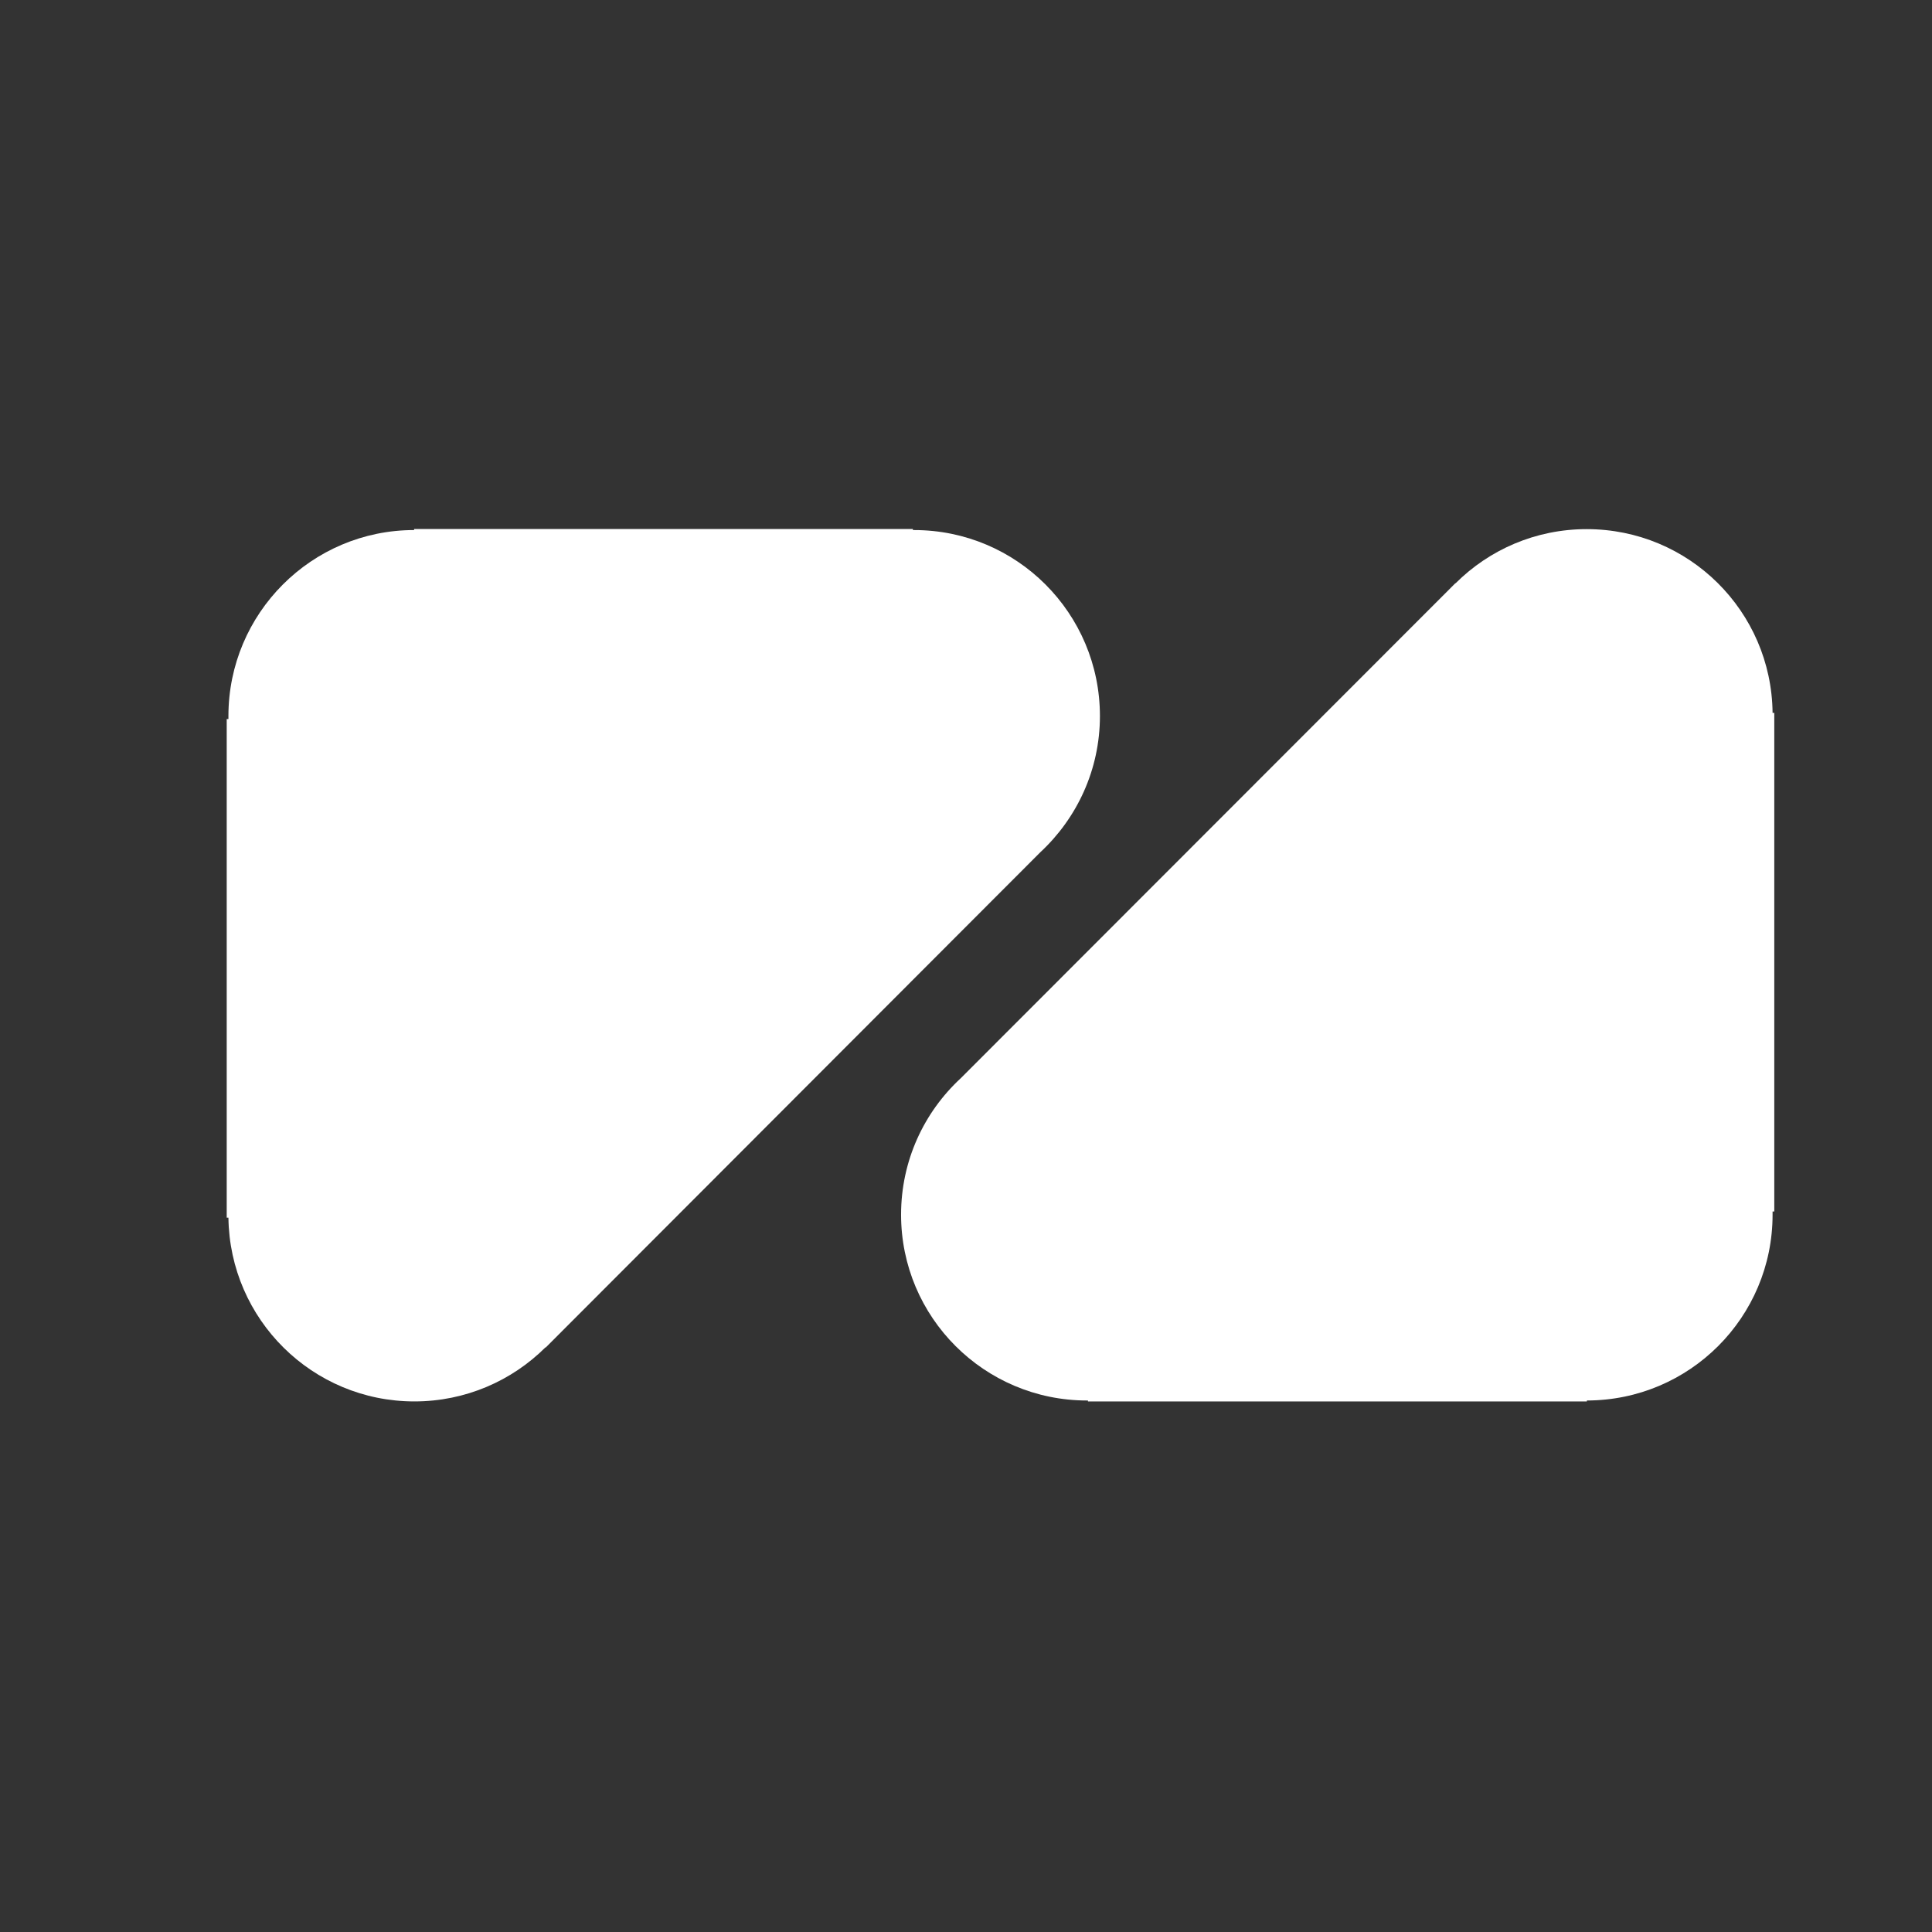 <?xml version="1.0" encoding="UTF-8"?> <svg xmlns="http://www.w3.org/2000/svg" id="Camada_1" data-name="Camada 1" viewBox="0 0 147 147"><rect x="0" y="0" width="147" height="147" fill="#333333" stroke="none"/><defs><style> .cls-1 { fill: #fff; } </style></defs><path class="cls-1" d="M110.75,44.38c2.56-2.55,6.08-4.12,9.98-4.12,7.77,0,14.06,6.24,14.14,13.98h.13v37.94h-.13v.24c0,7.81-6.32,14.13-14.13,14.14v.07h-37.96v-.07h-.07c-7.81,0-14.15-6.33-14.15-14.14,0-4.1,1.74-7.79,4.54-10.38l37.64-37.67v.02Z"></path><path class="cls-1" d="M41.51,102.51c-2.56,2.55-6.09,4.12-9.98,4.12-7.76,0-14.05-6.24-14.15-13.98h-.13V54.71h.13v-.23c0-7.82,6.34-14.15,14.13-14.15v-.08h37.95v.08h.09c7.81,0,14.14,6.33,14.14,14.15,0,4.09-1.75,7.78-4.54,10.37l-37.63,37.68h-.01Z"></path></svg> 